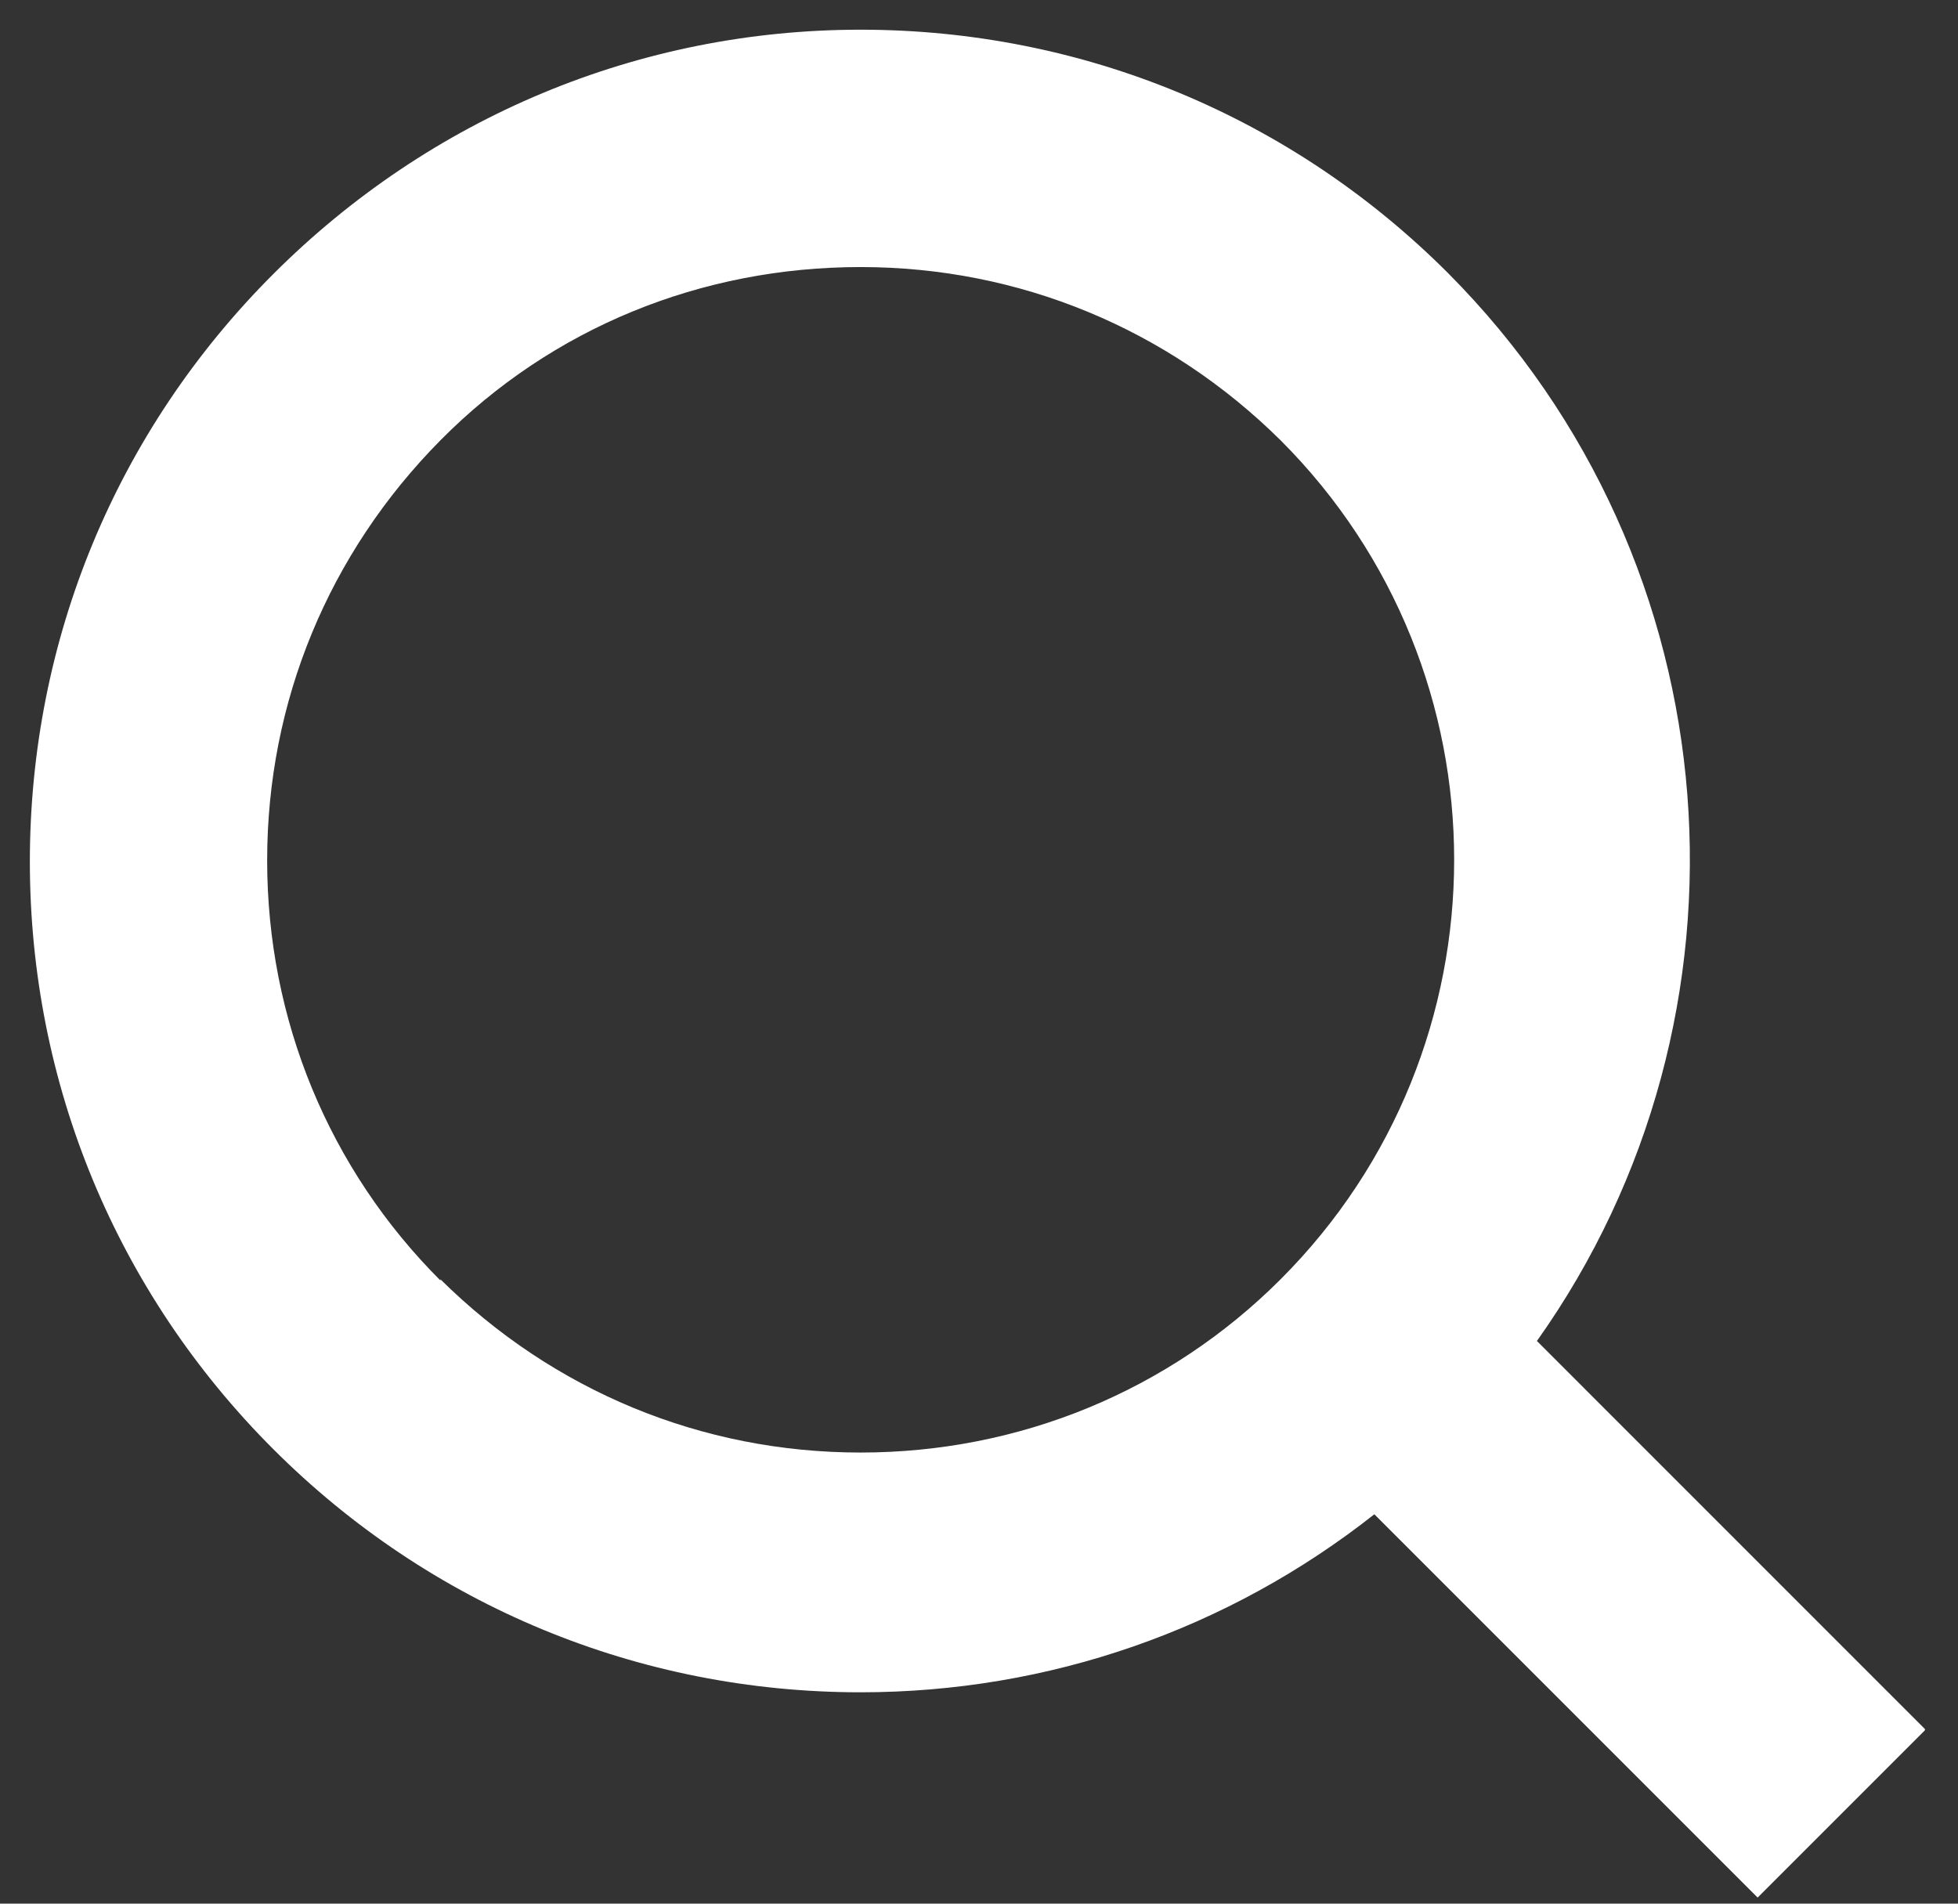 <svg width="36" height="35" viewBox="0 0 36 35" fill="none" xmlns="http://www.w3.org/2000/svg">
<rect x="0" y="0" width="36" height="35" fill="#333333" stroke="none"/>
<path d="M35.392 31.79L28.258 24.655C32.491 18.699 31.945 10.365 26.622 5.019C23.742 2.139 19.902 0.546 15.822 0.546C11.742 0.546 7.902 2.161 5.022 5.041C2.142 7.921 0.549 11.761 0.549 15.841C0.549 19.921 2.142 23.761 5.022 26.641C7.902 29.521 11.742 31.114 15.822 31.114C19.291 31.114 22.585 29.957 25.269 27.841L32.316 34.888L35.392 31.812V31.79ZM8.098 23.543C6.047 21.492 4.912 18.743 4.912 15.819C4.912 12.896 6.047 10.168 8.098 8.095C10.149 6.023 12.898 4.91 15.822 4.91C18.745 4.91 21.473 6.045 23.545 8.095C27.8 12.35 27.8 19.266 23.545 23.521C21.494 25.572 18.745 26.706 15.822 26.706C12.898 26.706 10.171 25.572 8.098 23.521V23.543Z" fill="white"/>
</svg>
